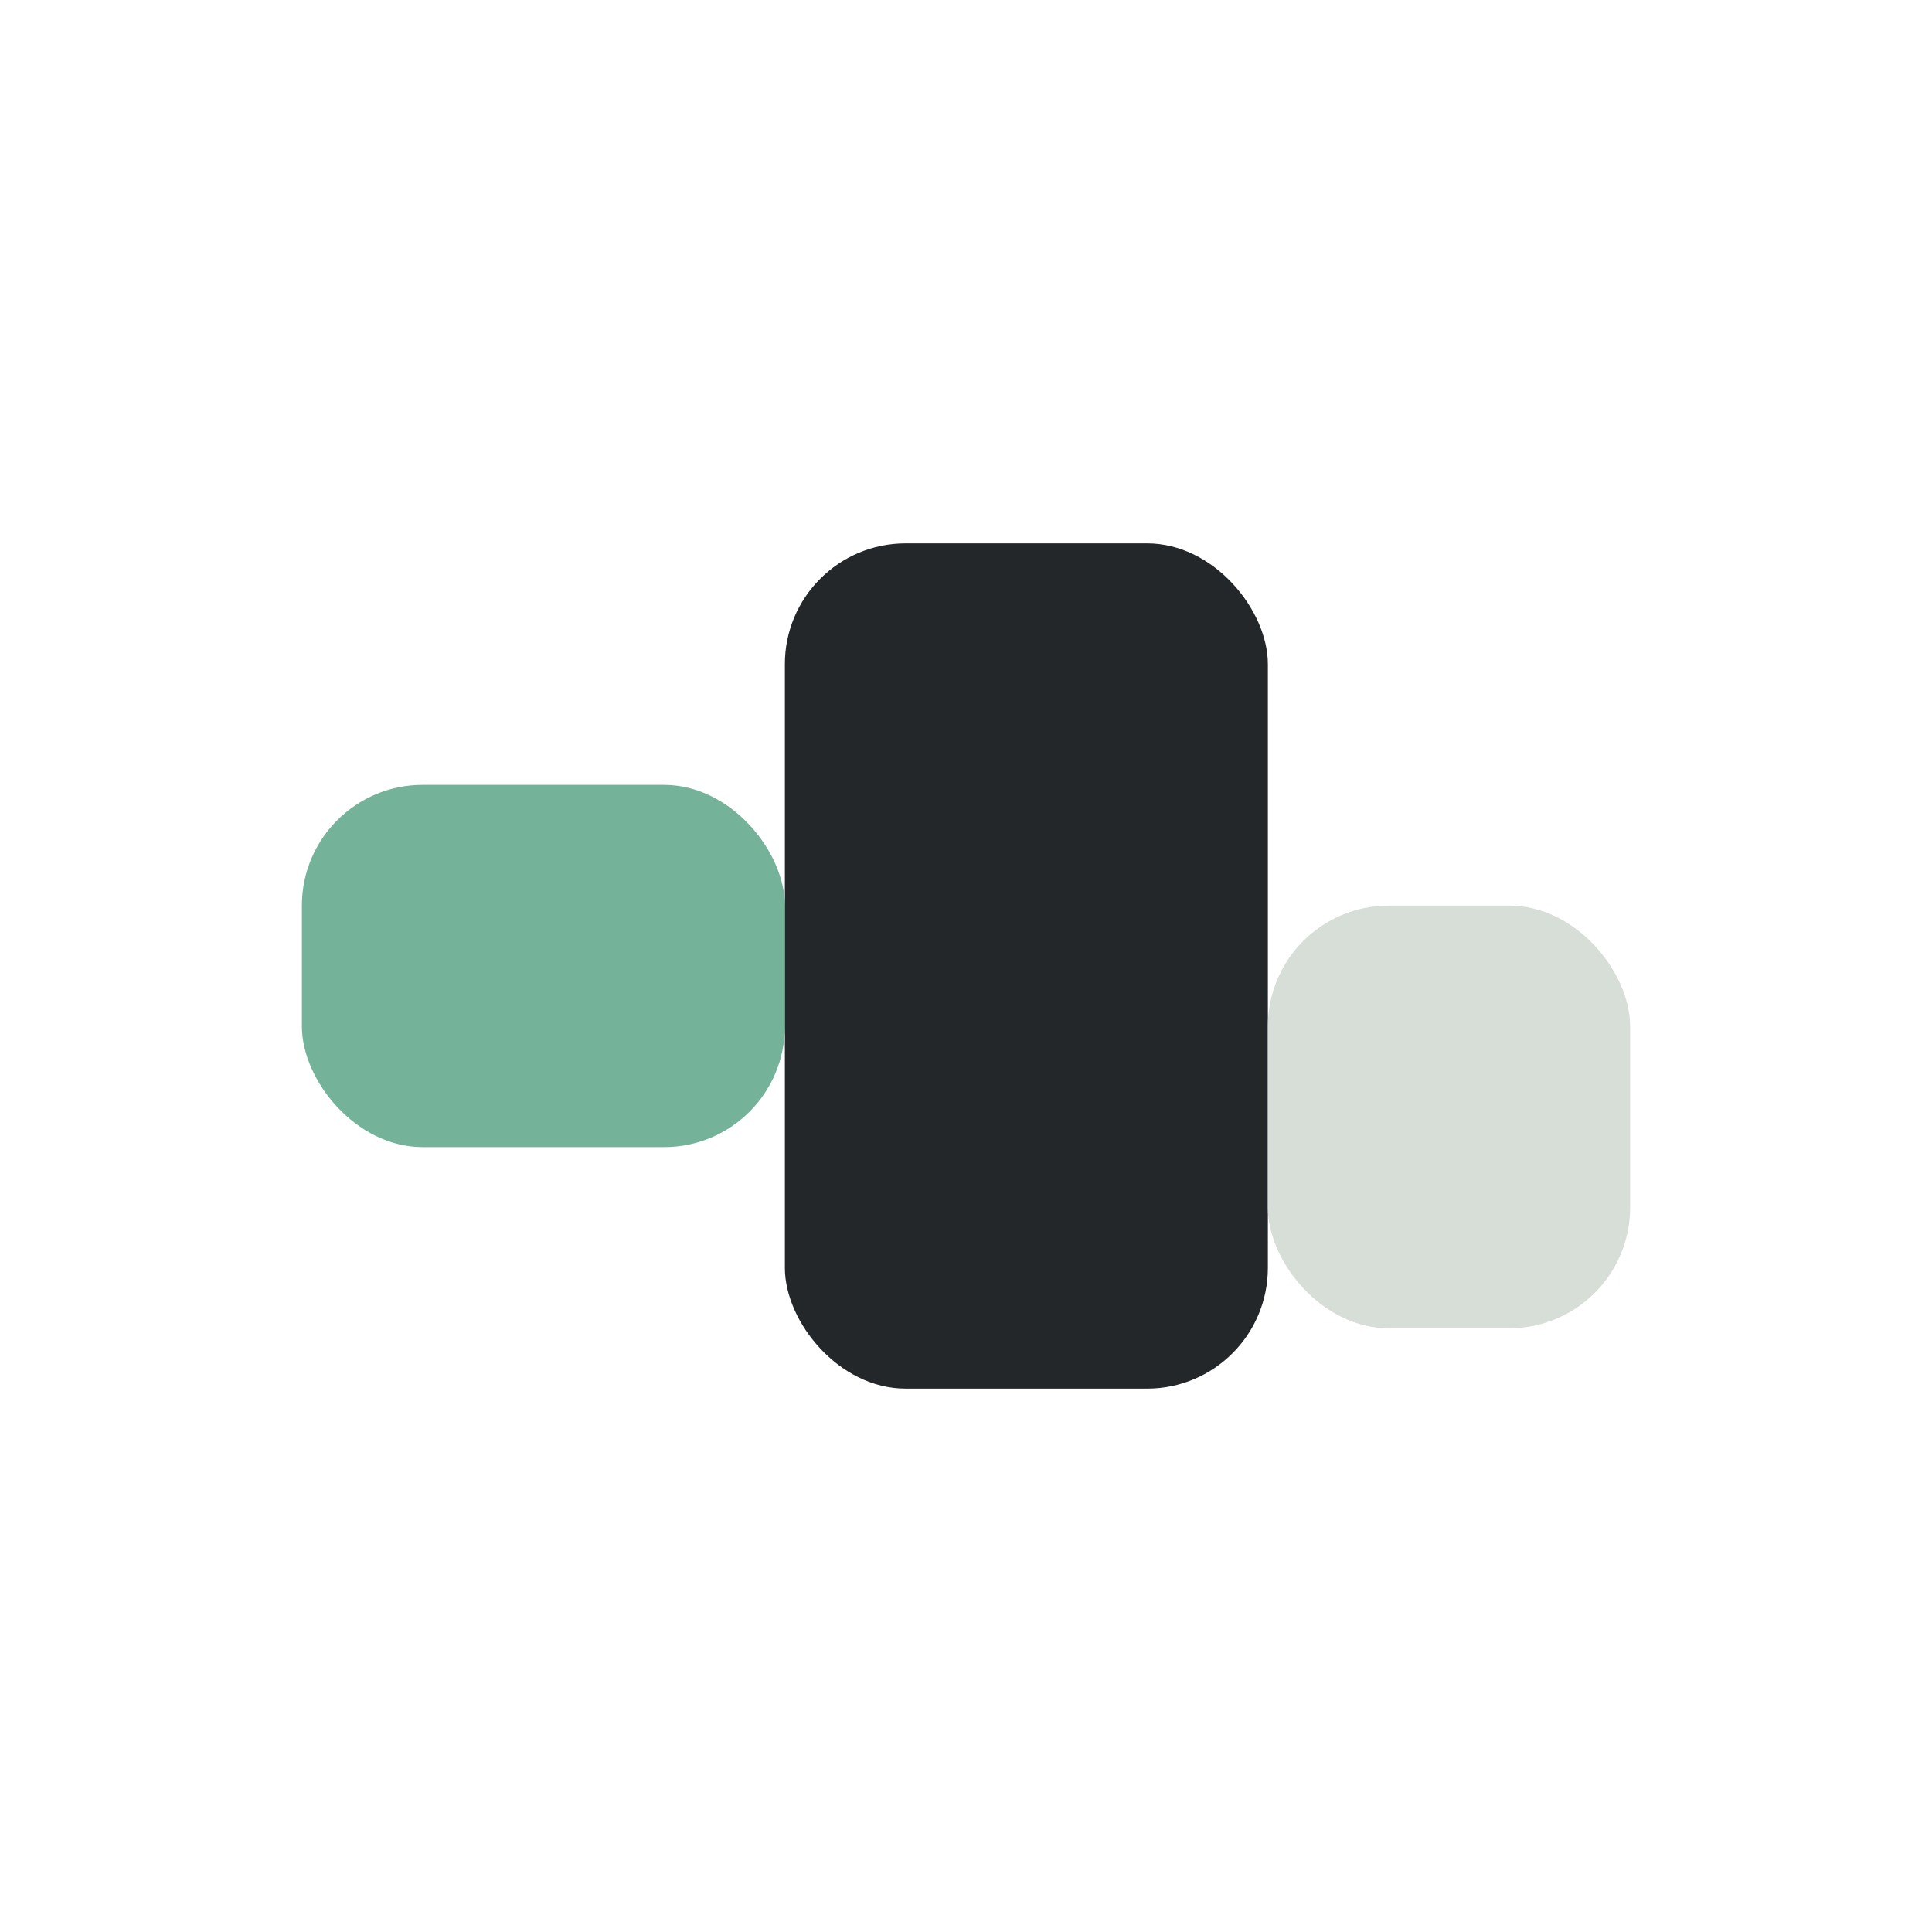 <?xml version="1.0" encoding="UTF-8"?>
<svg xmlns="http://www.w3.org/2000/svg" width="32" height="32" viewBox="0 0 32 32"><rect x="5" y="13" width="8" height="6" rx="2" fill="#74B39A"/><rect x="13" y="9" width="8" height="14" rx="2" fill="#23272A"/><rect x="21" y="15" width="6" height="7" rx="2" fill="#D7DDD7"/></svg>